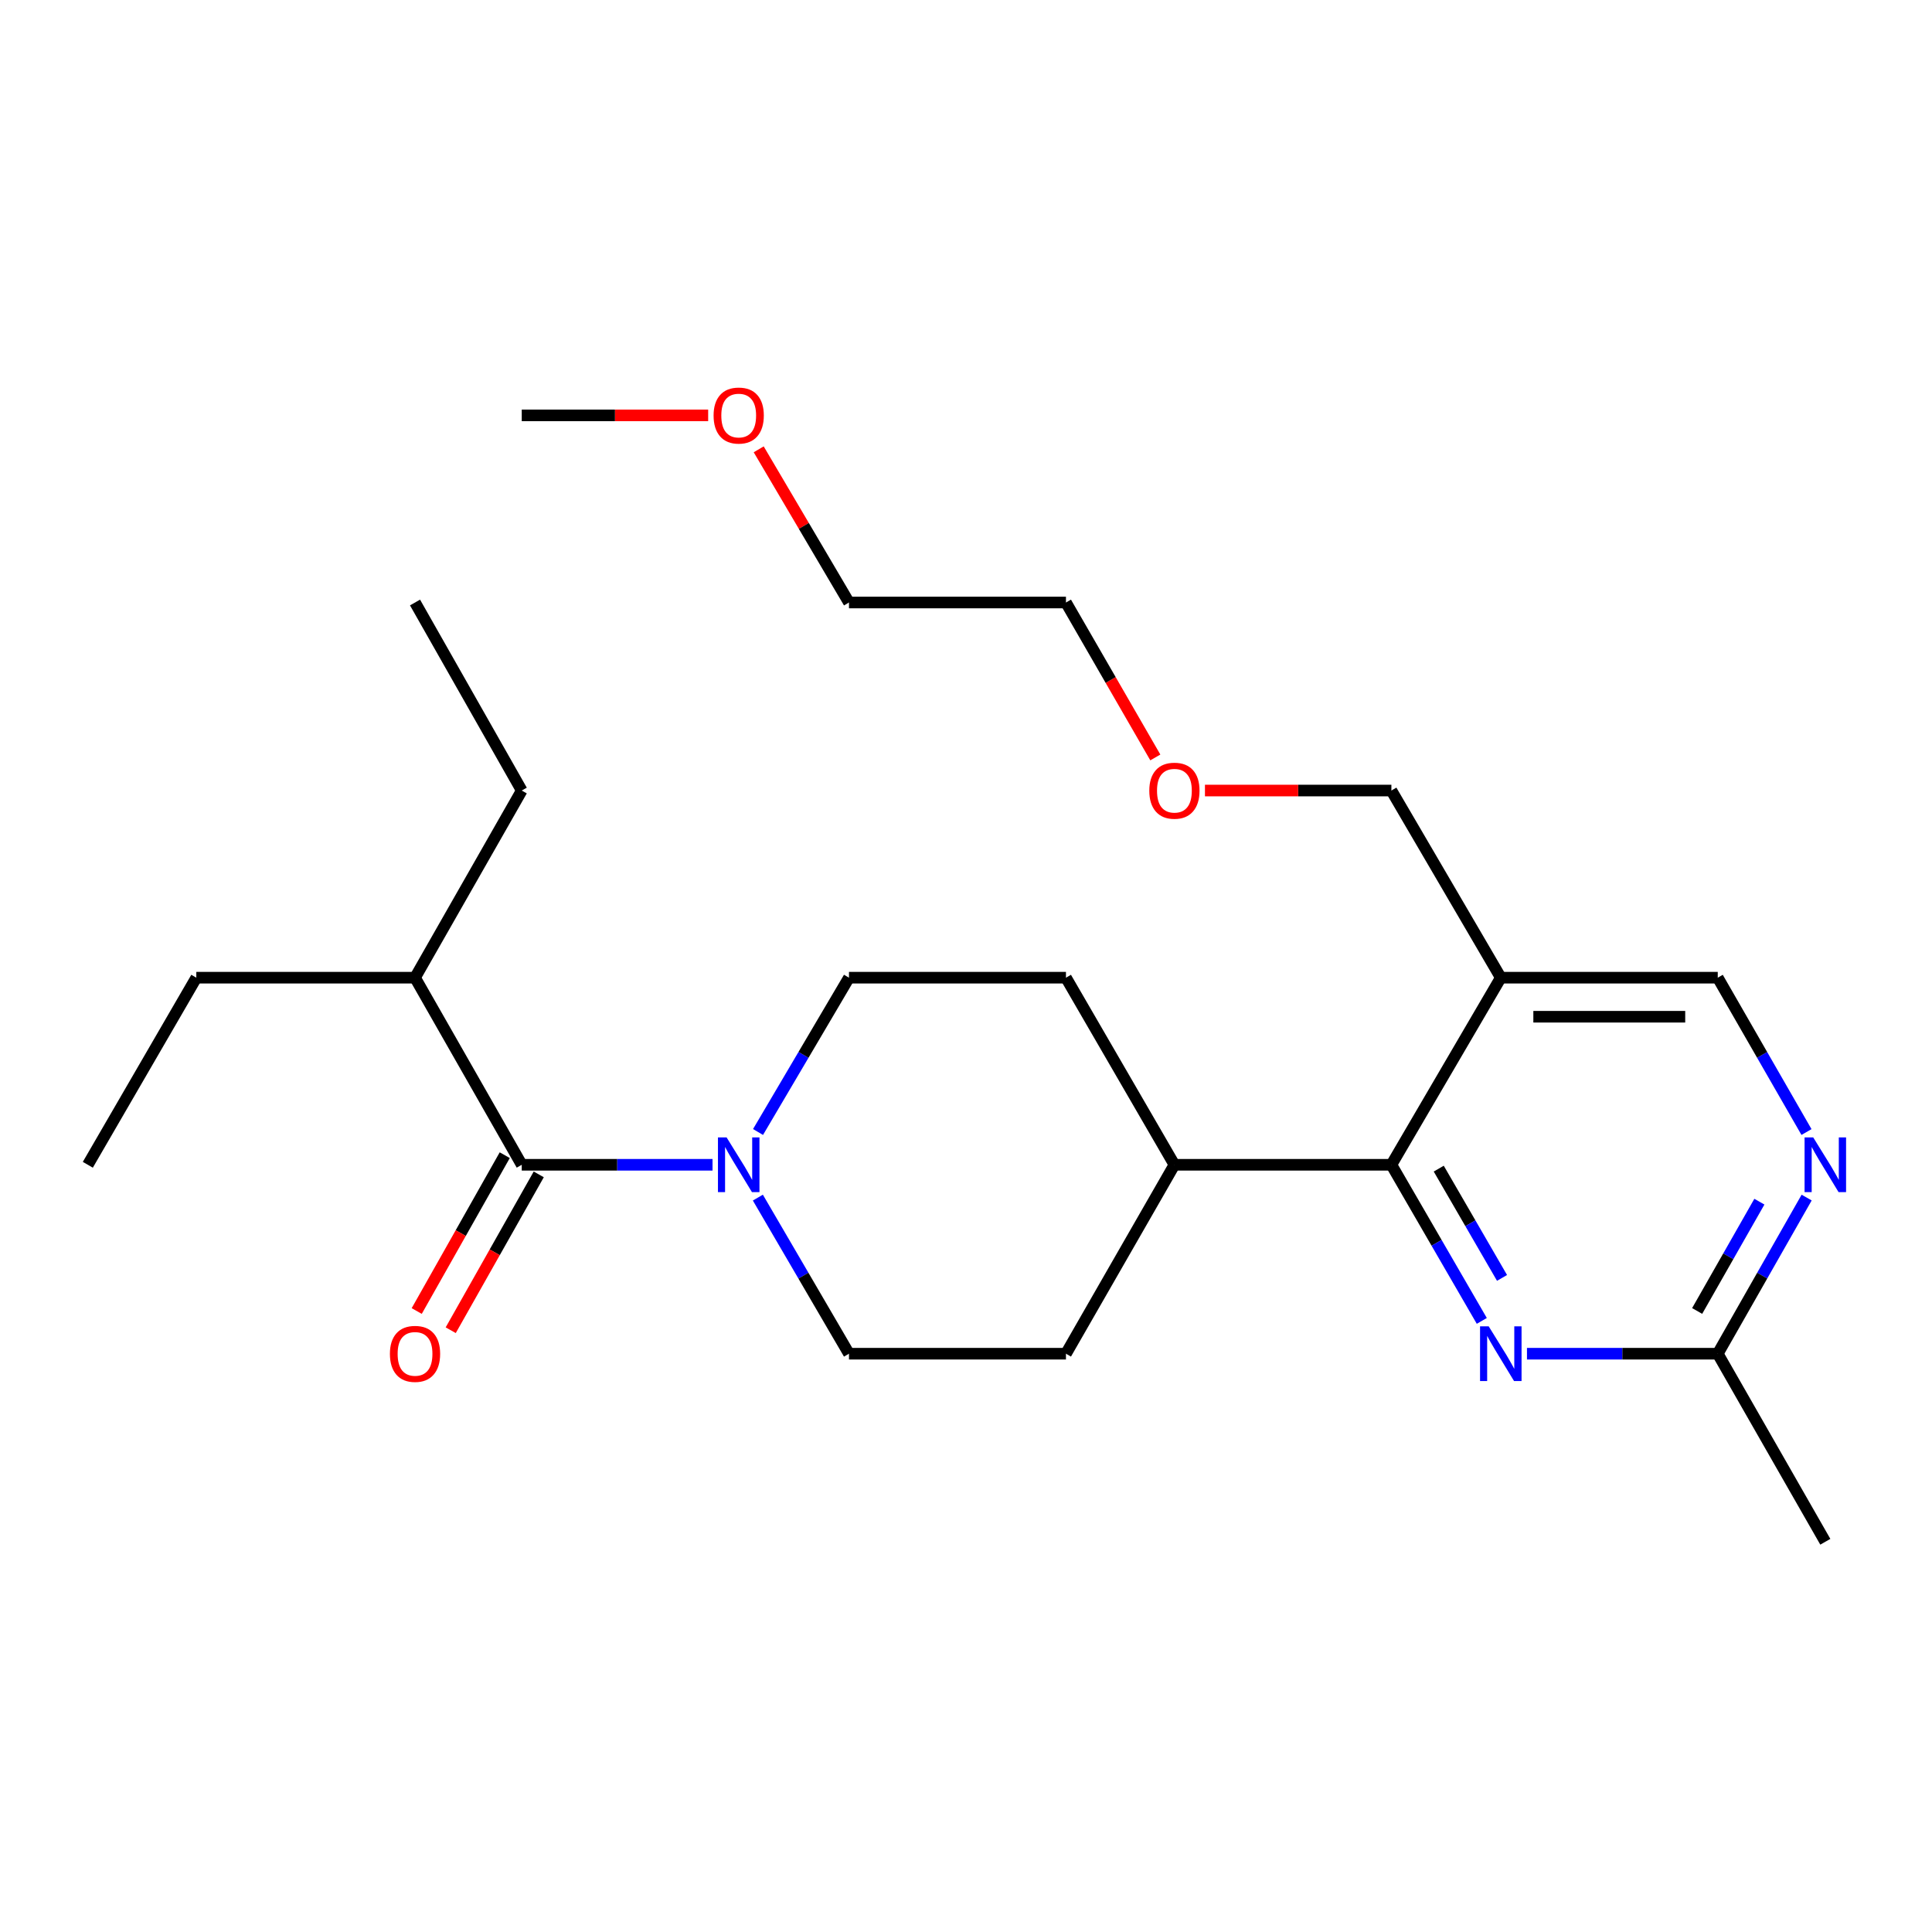 <?xml version='1.0' encoding='iso-8859-1'?>
<svg version='1.1' baseProfile='full'
              xmlns='http://www.w3.org/2000/svg'
                      xmlns:rdkit='http://www.rdkit.org/xml'
                      xmlns:xlink='http://www.w3.org/1999/xlink'
                  xml:space='preserve'
width='1000px' height='1000px' viewBox='0 0 1000 1000'>
<!-- END OF HEADER -->
<rect style='opacity:1.0;fill:#FFFFFF;stroke:none' width='1000' height='1000' x='0' y='0'> </rect>
<path class='bond-0' d='M 368.804,602.891 L 319.43,602.891' style='fill:none;fill-rule:evenodd;stroke:#0000FF;stroke-width:6px;stroke-linecap:butt;stroke-linejoin:miter;stroke-opacity:1' />
<path class='bond-0' d='M 319.43,602.891 L 270.056,602.891' style='fill:none;fill-rule:evenodd;stroke:#000000;stroke-width:6px;stroke-linecap:butt;stroke-linejoin:miter;stroke-opacity:1' />
<path class='bond-8' d='M 392.354,585.921 L 415.893,545.985' style='fill:none;fill-rule:evenodd;stroke:#0000FF;stroke-width:6px;stroke-linecap:butt;stroke-linejoin:miter;stroke-opacity:1' />
<path class='bond-8' d='M 415.893,545.985 L 439.431,506.048' style='fill:none;fill-rule:evenodd;stroke:#000000;stroke-width:6px;stroke-linecap:butt;stroke-linejoin:miter;stroke-opacity:1' />
<path class='bond-9' d='M 392.269,619.882 L 415.85,660.28' style='fill:none;fill-rule:evenodd;stroke:#0000FF;stroke-width:6px;stroke-linecap:butt;stroke-linejoin:miter;stroke-opacity:1' />
<path class='bond-9' d='M 415.85,660.28 L 439.431,700.678' style='fill:none;fill-rule:evenodd;stroke:#000000;stroke-width:6px;stroke-linecap:butt;stroke-linejoin:miter;stroke-opacity:1' />
<path class='bond-10' d='M 261.257,597.921 L 238.475,638.25' style='fill:none;fill-rule:evenodd;stroke:#000000;stroke-width:6px;stroke-linecap:butt;stroke-linejoin:miter;stroke-opacity:1' />
<path class='bond-10' d='M 238.475,638.25 L 215.694,678.58' style='fill:none;fill-rule:evenodd;stroke:#FF0000;stroke-width:6px;stroke-linecap:butt;stroke-linejoin:miter;stroke-opacity:1' />
<path class='bond-10' d='M 278.856,607.862 L 256.075,648.192' style='fill:none;fill-rule:evenodd;stroke:#000000;stroke-width:6px;stroke-linecap:butt;stroke-linejoin:miter;stroke-opacity:1' />
<path class='bond-10' d='M 256.075,648.192 L 233.293,688.521' style='fill:none;fill-rule:evenodd;stroke:#FF0000;stroke-width:6px;stroke-linecap:butt;stroke-linejoin:miter;stroke-opacity:1' />
<path class='bond-13' d='M 270.056,602.891 L 214.818,506.048' style='fill:none;fill-rule:evenodd;stroke:#000000;stroke-width:6px;stroke-linecap:butt;stroke-linejoin:miter;stroke-opacity:1' />
<path class='bond-1' d='M 720.181,602.891 L 607.874,602.891' style='fill:none;fill-rule:evenodd;stroke:#000000;stroke-width:6px;stroke-linecap:butt;stroke-linejoin:miter;stroke-opacity:1' />
<path class='bond-2' d='M 720.181,602.891 L 743.578,643.292' style='fill:none;fill-rule:evenodd;stroke:#000000;stroke-width:6px;stroke-linecap:butt;stroke-linejoin:miter;stroke-opacity:1' />
<path class='bond-2' d='M 743.578,643.292 L 766.975,683.693' style='fill:none;fill-rule:evenodd;stroke:#0000FF;stroke-width:6px;stroke-linecap:butt;stroke-linejoin:miter;stroke-opacity:1' />
<path class='bond-2' d='M 744.692,604.882 L 761.07,633.162' style='fill:none;fill-rule:evenodd;stroke:#000000;stroke-width:6px;stroke-linecap:butt;stroke-linejoin:miter;stroke-opacity:1' />
<path class='bond-2' d='M 761.07,633.162 L 777.448,661.443' style='fill:none;fill-rule:evenodd;stroke:#0000FF;stroke-width:6px;stroke-linecap:butt;stroke-linejoin:miter;stroke-opacity:1' />
<path class='bond-3' d='M 720.181,602.891 L 776.812,506.048' style='fill:none;fill-rule:evenodd;stroke:#000000;stroke-width:6px;stroke-linecap:butt;stroke-linejoin:miter;stroke-opacity:1' />
<path class='bond-5' d='M 790.359,700.678 L 839.733,700.678' style='fill:none;fill-rule:evenodd;stroke:#0000FF;stroke-width:6px;stroke-linecap:butt;stroke-linejoin:miter;stroke-opacity:1' />
<path class='bond-5' d='M 839.733,700.678 L 889.107,700.678' style='fill:none;fill-rule:evenodd;stroke:#000000;stroke-width:6px;stroke-linecap:butt;stroke-linejoin:miter;stroke-opacity:1' />
<path class='bond-6' d='M 776.812,506.048 L 889.107,506.048' style='fill:none;fill-rule:evenodd;stroke:#000000;stroke-width:6px;stroke-linecap:butt;stroke-linejoin:miter;stroke-opacity:1' />
<path class='bond-6' d='M 793.656,526.261 L 872.263,526.261' style='fill:none;fill-rule:evenodd;stroke:#000000;stroke-width:6px;stroke-linecap:butt;stroke-linejoin:miter;stroke-opacity:1' />
<path class='bond-14' d='M 776.812,506.048 L 720.181,409.182' style='fill:none;fill-rule:evenodd;stroke:#000000;stroke-width:6px;stroke-linecap:butt;stroke-linejoin:miter;stroke-opacity:1' />
<path class='bond-4' d='M 935.037,585.939 L 912.072,545.993' style='fill:none;fill-rule:evenodd;stroke:#0000FF;stroke-width:6px;stroke-linecap:butt;stroke-linejoin:miter;stroke-opacity:1' />
<path class='bond-4' d='M 912.072,545.993 L 889.107,506.048' style='fill:none;fill-rule:evenodd;stroke:#000000;stroke-width:6px;stroke-linecap:butt;stroke-linejoin:miter;stroke-opacity:1' />
<path class='bond-26' d='M 935.119,619.865 L 912.113,660.271' style='fill:none;fill-rule:evenodd;stroke:#0000FF;stroke-width:6px;stroke-linecap:butt;stroke-linejoin:miter;stroke-opacity:1' />
<path class='bond-26' d='M 912.113,660.271 L 889.107,700.678' style='fill:none;fill-rule:evenodd;stroke:#000000;stroke-width:6px;stroke-linecap:butt;stroke-linejoin:miter;stroke-opacity:1' />
<path class='bond-26' d='M 910.652,621.985 L 894.547,650.27' style='fill:none;fill-rule:evenodd;stroke:#0000FF;stroke-width:6px;stroke-linecap:butt;stroke-linejoin:miter;stroke-opacity:1' />
<path class='bond-26' d='M 894.547,650.27 L 878.443,678.555' style='fill:none;fill-rule:evenodd;stroke:#000000;stroke-width:6px;stroke-linecap:butt;stroke-linejoin:miter;stroke-opacity:1' />
<path class='bond-17' d='M 889.107,700.678 L 944.783,798.016' style='fill:none;fill-rule:evenodd;stroke:#000000;stroke-width:6px;stroke-linecap:butt;stroke-linejoin:miter;stroke-opacity:1' />
<path class='bond-7' d='M 607.874,602.891 L 551.738,700.678' style='fill:none;fill-rule:evenodd;stroke:#000000;stroke-width:6px;stroke-linecap:butt;stroke-linejoin:miter;stroke-opacity:1' />
<path class='bond-25' d='M 607.874,602.891 L 551.738,506.048' style='fill:none;fill-rule:evenodd;stroke:#000000;stroke-width:6px;stroke-linecap:butt;stroke-linejoin:miter;stroke-opacity:1' />
<path class='bond-12' d='M 439.431,506.048 L 551.738,506.048' style='fill:none;fill-rule:evenodd;stroke:#000000;stroke-width:6px;stroke-linecap:butt;stroke-linejoin:miter;stroke-opacity:1' />
<path class='bond-11' d='M 439.431,700.678 L 551.738,700.678' style='fill:none;fill-rule:evenodd;stroke:#000000;stroke-width:6px;stroke-linecap:butt;stroke-linejoin:miter;stroke-opacity:1' />
<path class='bond-18' d='M 214.818,506.048 L 101.613,506.048' style='fill:none;fill-rule:evenodd;stroke:#000000;stroke-width:6px;stroke-linecap:butt;stroke-linejoin:miter;stroke-opacity:1' />
<path class='bond-19' d='M 214.818,506.048 L 270.056,409.182' style='fill:none;fill-rule:evenodd;stroke:#000000;stroke-width:6px;stroke-linecap:butt;stroke-linejoin:miter;stroke-opacity:1' />
<path class='bond-15' d='M 720.181,409.182 L 671.932,409.182' style='fill:none;fill-rule:evenodd;stroke:#000000;stroke-width:6px;stroke-linecap:butt;stroke-linejoin:miter;stroke-opacity:1' />
<path class='bond-15' d='M 671.932,409.182 L 623.682,409.182' style='fill:none;fill-rule:evenodd;stroke:#FF0000;stroke-width:6px;stroke-linecap:butt;stroke-linejoin:miter;stroke-opacity:1' />
<path class='bond-21' d='M 597.995,392.053 L 574.866,351.954' style='fill:none;fill-rule:evenodd;stroke:#FF0000;stroke-width:6px;stroke-linecap:butt;stroke-linejoin:miter;stroke-opacity:1' />
<path class='bond-21' d='M 574.866,351.954 L 551.738,311.856' style='fill:none;fill-rule:evenodd;stroke:#000000;stroke-width:6px;stroke-linecap:butt;stroke-linejoin:miter;stroke-opacity:1' />
<path class='bond-16' d='M 392.707,232.571 L 416.069,272.214' style='fill:none;fill-rule:evenodd;stroke:#FF0000;stroke-width:6px;stroke-linecap:butt;stroke-linejoin:miter;stroke-opacity:1' />
<path class='bond-16' d='M 416.069,272.214 L 439.431,311.856' style='fill:none;fill-rule:evenodd;stroke:#000000;stroke-width:6px;stroke-linecap:butt;stroke-linejoin:miter;stroke-opacity:1' />
<path class='bond-22' d='M 366.544,215.001 L 318.3,215.001' style='fill:none;fill-rule:evenodd;stroke:#FF0000;stroke-width:6px;stroke-linecap:butt;stroke-linejoin:miter;stroke-opacity:1' />
<path class='bond-22' d='M 318.3,215.001 L 270.056,215.001' style='fill:none;fill-rule:evenodd;stroke:#000000;stroke-width:6px;stroke-linecap:butt;stroke-linejoin:miter;stroke-opacity:1' />
<path class='bond-23' d='M 101.613,506.048 L 45.455,602.891' style='fill:none;fill-rule:evenodd;stroke:#000000;stroke-width:6px;stroke-linecap:butt;stroke-linejoin:miter;stroke-opacity:1' />
<path class='bond-24' d='M 270.056,409.182 L 214.818,311.856' style='fill:none;fill-rule:evenodd;stroke:#000000;stroke-width:6px;stroke-linecap:butt;stroke-linejoin:miter;stroke-opacity:1' />
<path class='bond-20' d='M 439.431,311.856 L 551.738,311.856' style='fill:none;fill-rule:evenodd;stroke:#000000;stroke-width:6px;stroke-linecap:butt;stroke-linejoin:miter;stroke-opacity:1' />
<path  class='atom-0' d='M 376.092 588.731
L 385.372 603.731
Q 386.292 605.211, 387.772 607.891
Q 389.252 610.571, 389.332 610.731
L 389.332 588.731
L 393.092 588.731
L 393.092 617.051
L 389.212 617.051
L 379.252 600.651
Q 378.092 598.731, 376.852 596.531
Q 375.652 594.331, 375.292 593.651
L 375.292 617.051
L 371.612 617.051
L 371.612 588.731
L 376.092 588.731
' fill='#0000FF'/>
<path  class='atom-3' d='M 770.552 686.518
L 779.832 701.518
Q 780.752 702.998, 782.232 705.678
Q 783.712 708.358, 783.792 708.518
L 783.792 686.518
L 787.552 686.518
L 787.552 714.838
L 783.672 714.838
L 773.712 698.438
Q 772.552 696.518, 771.312 694.318
Q 770.112 692.118, 769.752 691.438
L 769.752 714.838
L 766.072 714.838
L 766.072 686.518
L 770.552 686.518
' fill='#0000FF'/>
<path  class='atom-5' d='M 938.523 588.731
L 947.803 603.731
Q 948.723 605.211, 950.203 607.891
Q 951.683 610.571, 951.763 610.731
L 951.763 588.731
L 955.523 588.731
L 955.523 617.051
L 951.643 617.051
L 941.683 600.651
Q 940.523 598.731, 939.283 596.531
Q 938.083 594.331, 937.723 593.651
L 937.723 617.051
L 934.043 617.051
L 934.043 588.731
L 938.523 588.731
' fill='#0000FF'/>
<path  class='atom-11' d='M 201.818 700.758
Q 201.818 693.958, 205.178 690.158
Q 208.538 686.358, 214.818 686.358
Q 221.098 686.358, 224.458 690.158
Q 227.818 693.958, 227.818 700.758
Q 227.818 707.638, 224.418 711.558
Q 221.018 715.438, 214.818 715.438
Q 208.578 715.438, 205.178 711.558
Q 201.818 707.678, 201.818 700.758
M 214.818 712.238
Q 219.138 712.238, 221.458 709.358
Q 223.818 706.438, 223.818 700.758
Q 223.818 695.198, 221.458 692.398
Q 219.138 689.558, 214.818 689.558
Q 210.498 689.558, 208.138 692.358
Q 205.818 695.158, 205.818 700.758
Q 205.818 706.478, 208.138 709.358
Q 210.498 712.238, 214.818 712.238
' fill='#FF0000'/>
<path  class='atom-16' d='M 594.874 409.262
Q 594.874 402.462, 598.234 398.662
Q 601.594 394.862, 607.874 394.862
Q 614.154 394.862, 617.514 398.662
Q 620.874 402.462, 620.874 409.262
Q 620.874 416.142, 617.474 420.062
Q 614.074 423.942, 607.874 423.942
Q 601.634 423.942, 598.234 420.062
Q 594.874 416.182, 594.874 409.262
M 607.874 420.742
Q 612.194 420.742, 614.514 417.862
Q 616.874 414.942, 616.874 409.262
Q 616.874 403.702, 614.514 400.902
Q 612.194 398.062, 607.874 398.062
Q 603.554 398.062, 601.194 400.862
Q 598.874 403.662, 598.874 409.262
Q 598.874 414.982, 601.194 417.862
Q 603.554 420.742, 607.874 420.742
' fill='#FF0000'/>
<path  class='atom-17' d='M 369.352 215.081
Q 369.352 208.281, 372.712 204.481
Q 376.072 200.681, 382.352 200.681
Q 388.632 200.681, 391.992 204.481
Q 395.352 208.281, 395.352 215.081
Q 395.352 221.961, 391.952 225.881
Q 388.552 229.761, 382.352 229.761
Q 376.112 229.761, 372.712 225.881
Q 369.352 222.001, 369.352 215.081
M 382.352 226.561
Q 386.672 226.561, 388.992 223.681
Q 391.352 220.761, 391.352 215.081
Q 391.352 209.521, 388.992 206.721
Q 386.672 203.881, 382.352 203.881
Q 378.032 203.881, 375.672 206.681
Q 373.352 209.481, 373.352 215.081
Q 373.352 220.801, 375.672 223.681
Q 378.032 226.561, 382.352 226.561
' fill='#FF0000'/>
</svg>
